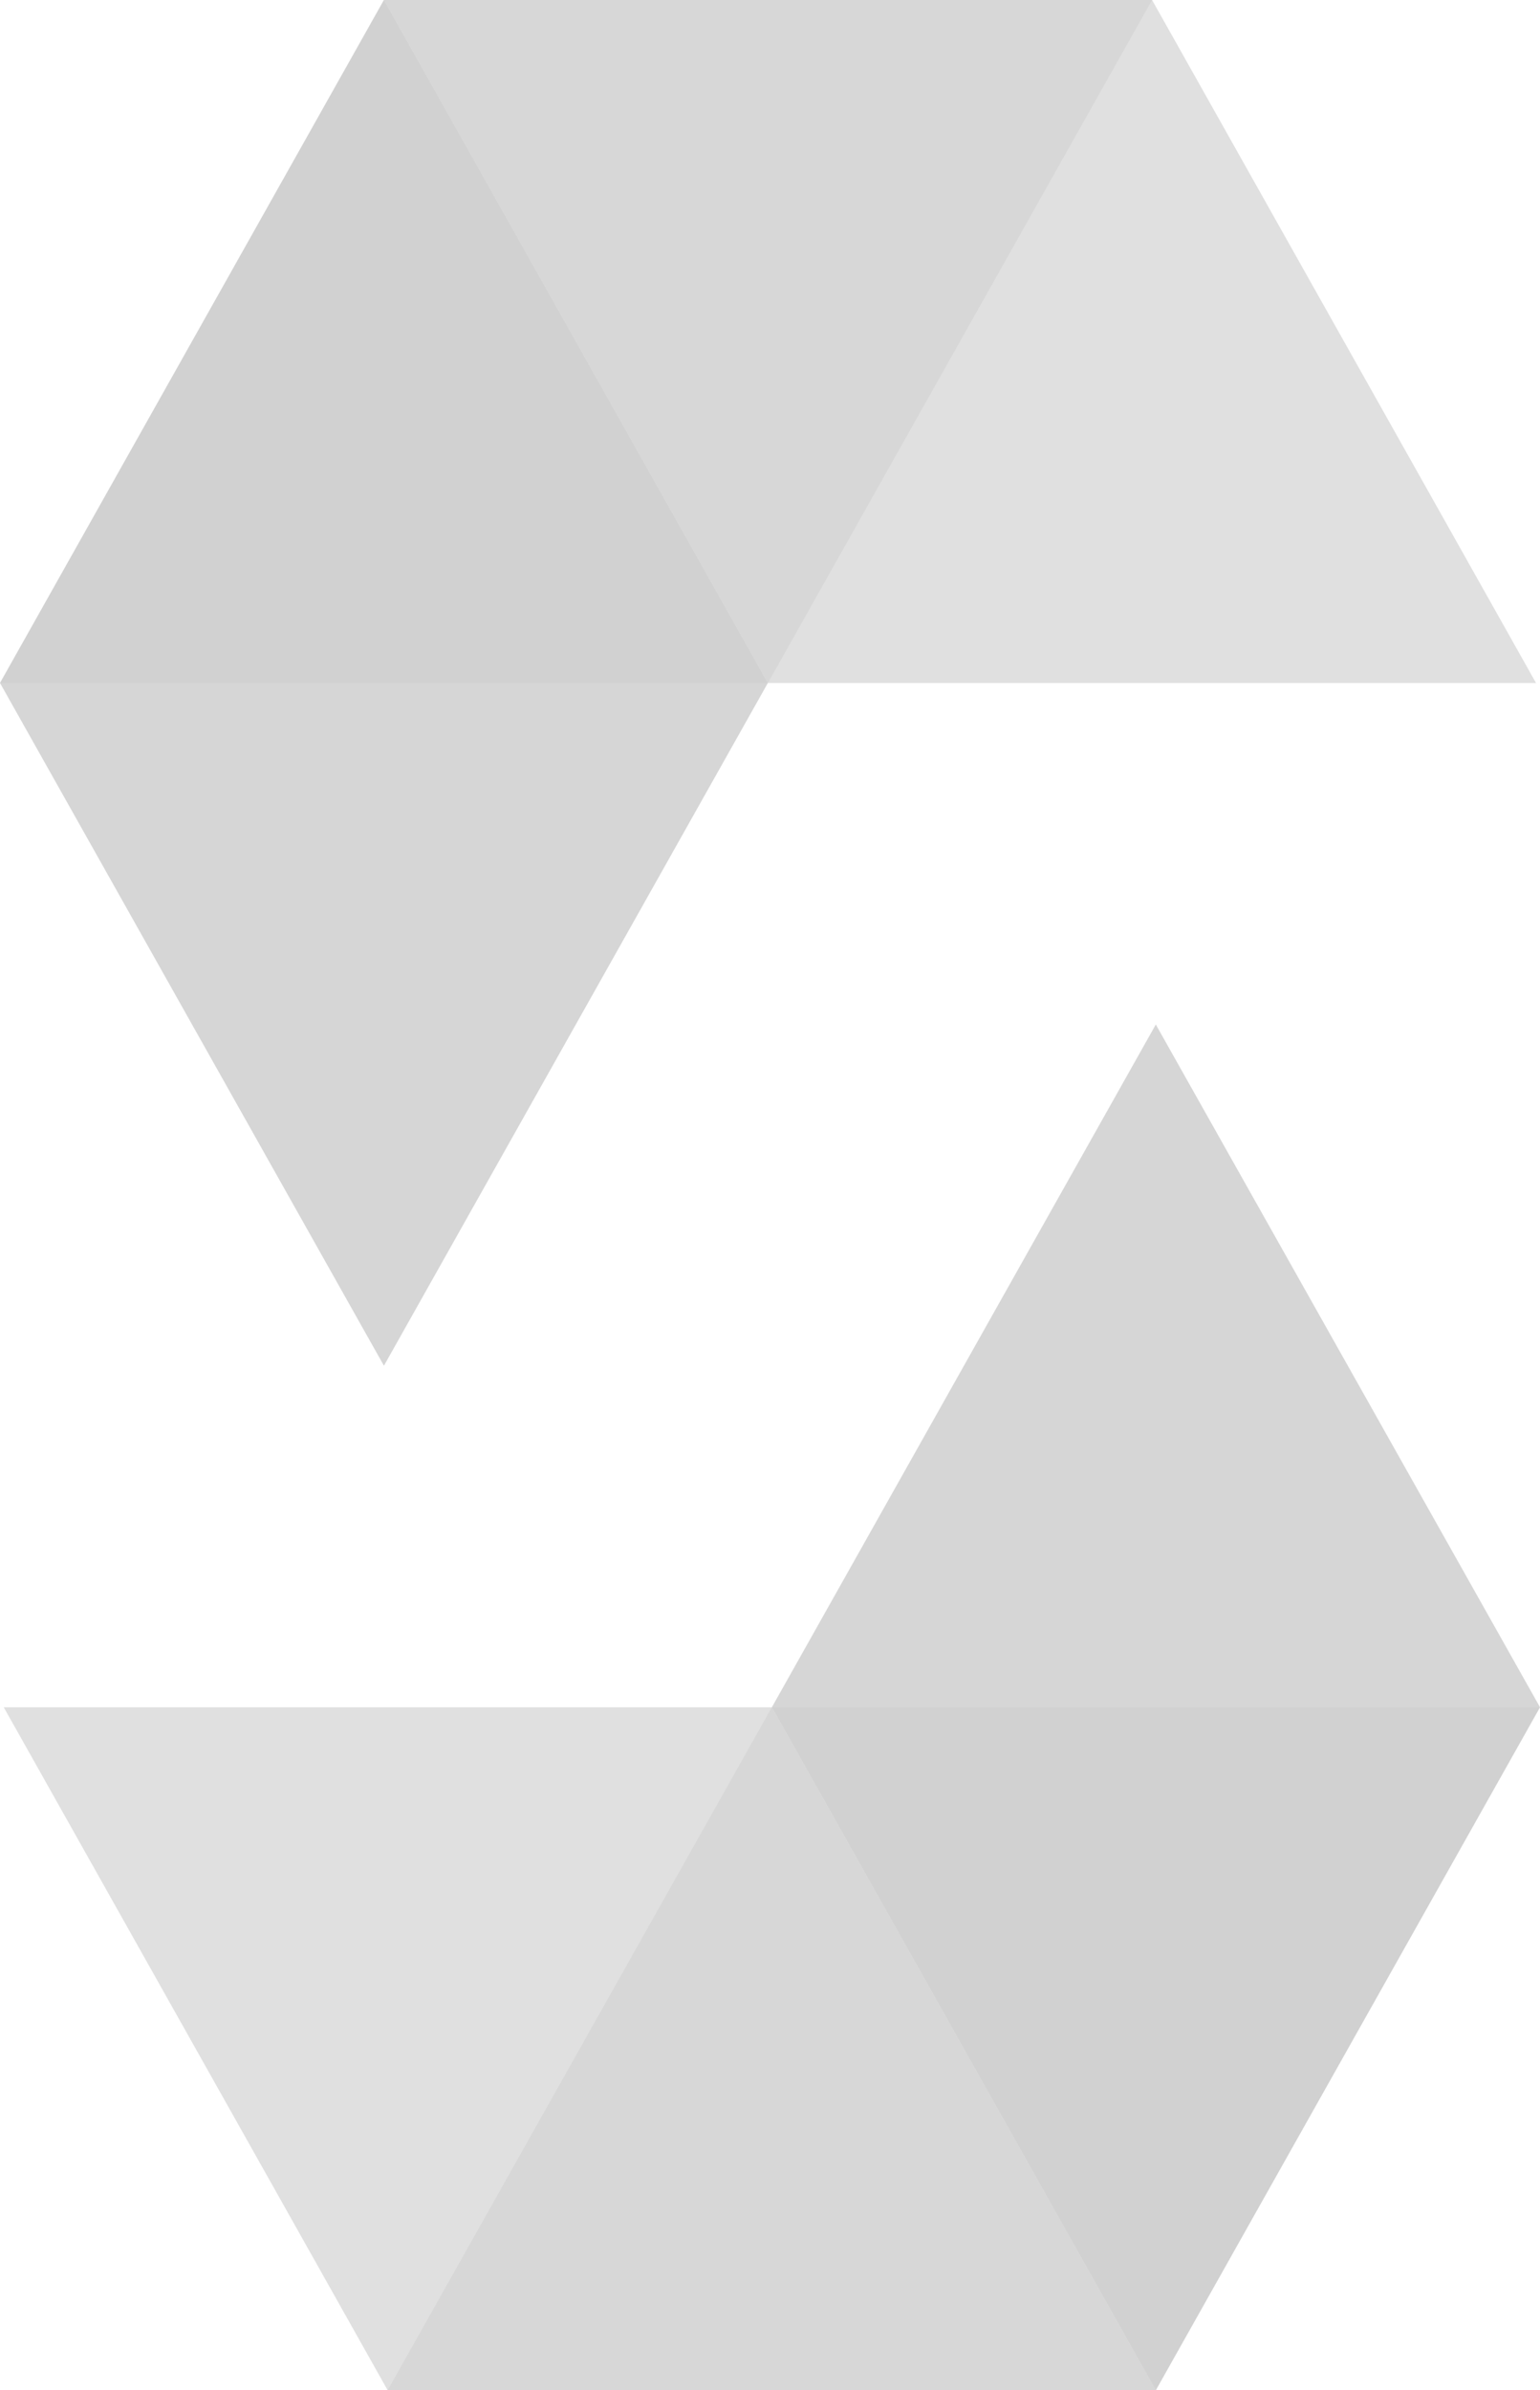 <?xml version="1.0" encoding="UTF-8"?><svg id="Layer_1" xmlns="http://www.w3.org/2000/svg" viewBox="0 0 523.9 812.97"><g id="Page-1"><g id="solidity"><g id="Group"><path id="Shape" d="m391.93,0l-130.7,232.3H0L130.61,0h261.32" style="fill:#ccc; isolation:isolate; opacity:.45;"/><path id="Shape-2" d="m261.23,232.3h261.32L391.93,0H130.61l130.61,232.3Z" style="fill:#ccc; isolation:isolate; opacity:.6;"/><path id="Shape-3" d="m130.61,464.51l130.61-232.21L130.61,0,0,232.3l130.61,232.21Z" style="fill:#ccc; isolation:isolate; opacity:.8;"/><path id="Shape-4" d="m131.88,812.97l130.7-232.3h261.32l-130.7,232.3H131.88" style="fill:#ccc; isolation:isolate; opacity:.45;"/><path id="Shape-5" d="m262.58,580.67H1.27l130.61,232.3h261.32l-130.61-232.3Z" style="fill:#ccc; isolation:isolate; opacity:.6;"/><path id="Shape-6" d="m393.2,348.45l-130.61,232.21,130.61,232.3,130.7-232.3-130.7-232.21Z" style="fill:#ccc; isolation:isolate; opacity:.8;"/></g></g></g></svg>